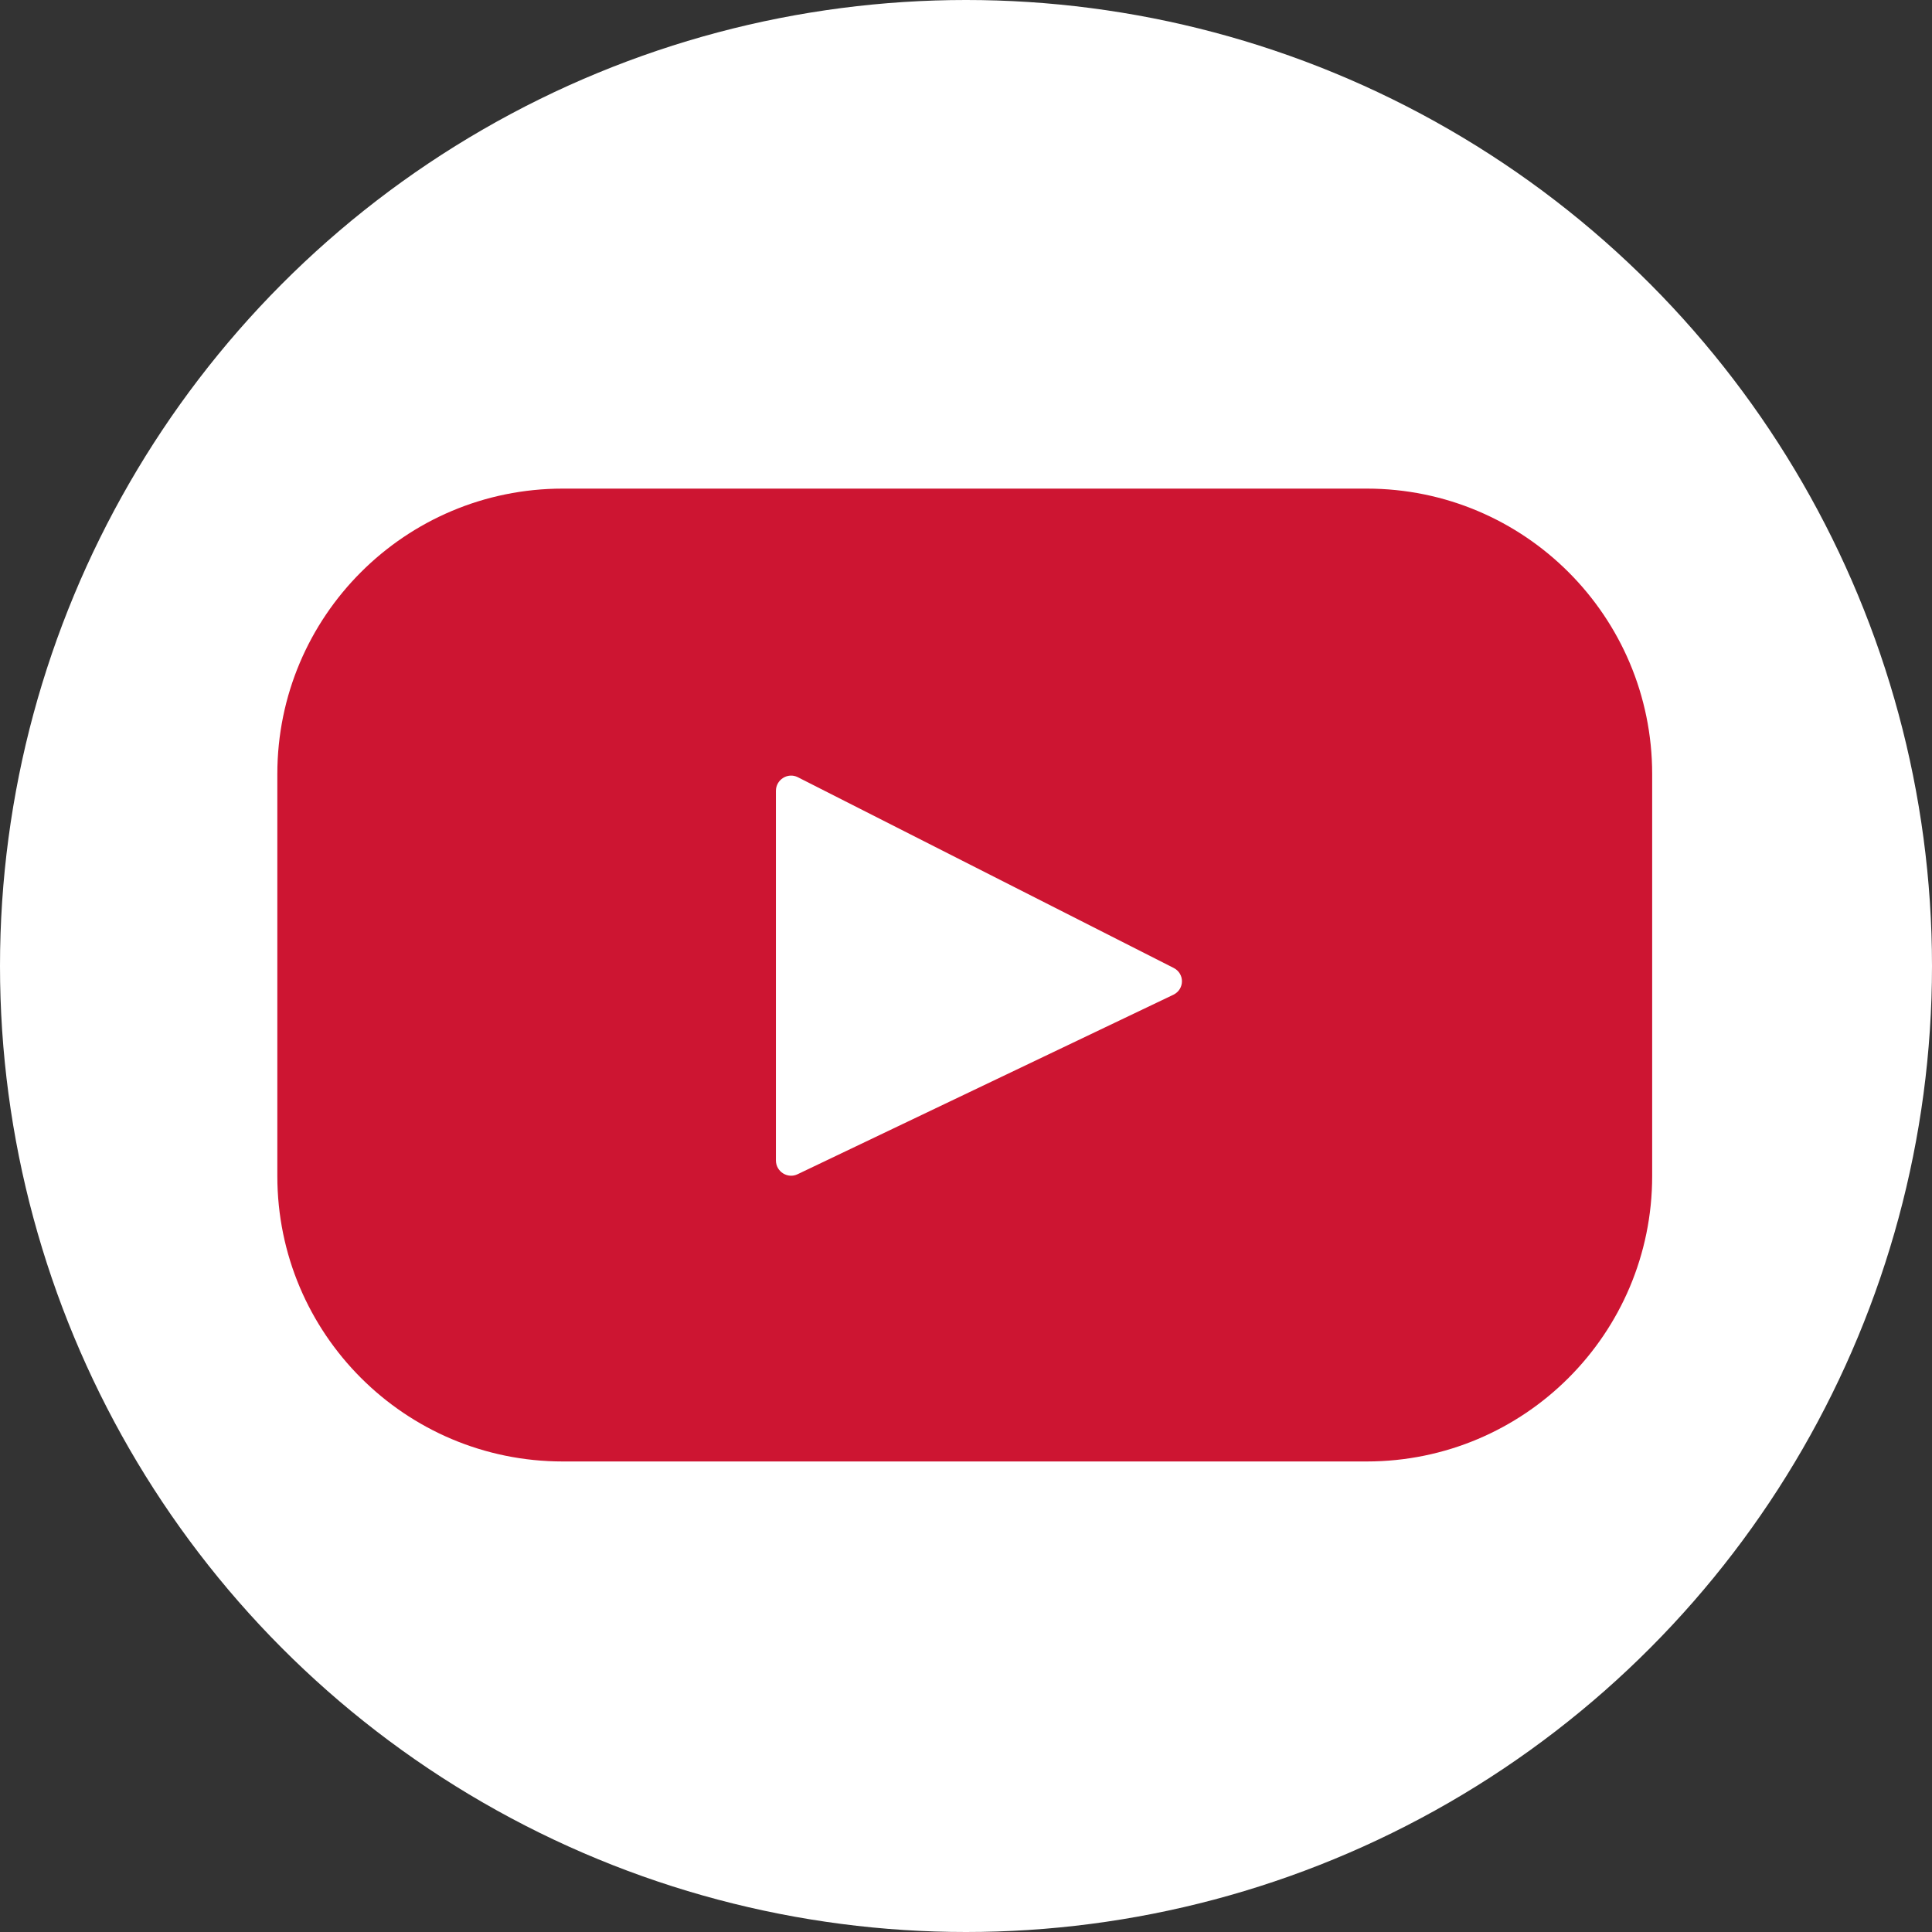 <?xml version="1.0" encoding="utf-8"?>
<!-- Generator: Adobe Illustrator 22.1.0, SVG Export Plug-In . SVG Version: 6.00 Build 0)  -->
<svg xmlns="http://www.w3.org/2000/svg" xmlns:xlink="http://www.w3.org/1999/xlink" version="1.1" id="Layer_1" x="0px" y="0px" viewBox="0 0 310 310" style="enable-background:new 0 0 310 310;" xml:space="preserve" width="310" height="310">
<rect x="0" y="0" width="310" height="310" fill="#333333" stroke="none"/>
<style type="text/css">
	.st0{fill:#FFFFFF;}
	.st1{display:none;fill:#CD1532;}
	.st2{fill:#CD1532;}
</style>
<circle class="st0" cx="155" cy="155" r="155"/>
<path class="st1" d="M109.4,233.5c0,3.3-2.7,6-6,6H77.7c-3.3,0-6-2.7-6-6V125.6c0-3.3,2.7-6,6-6h25.7c3.3,0,6,2.7,6,6V233.5z   M90.5,109.4c-13.5,0-24.4-10.9-24.4-24.4S77,60.5,90.5,60.5S115,71.4,115,84.9S104,109.4,90.5,109.4z M243.9,234  c0,3.1-2.5,5.6-5.6,5.6h-27.6c-3.1,0-5.6-2.5-5.6-5.6v-50.6c0-7.5,2.2-33.1-19.7-33.1c-17,0-20.5,17.5-21.2,25.3V234  c0,3.1-2.5,5.6-5.6,5.6H132c-3.1,0-5.6-2.5-5.6-5.6V125.1c0-3.1,2.5-5.6,5.6-5.6h26.7c3.1,0,5.6,2.5,5.6,5.6v9.4  c6.3-9.5,15.7-16.8,35.7-16.8c44.2,0,44,41.3,44,64L243.9,234L243.9,234z"/>
<path class="st2" d="M219.3,78.4h-129c-25.3,0-45.8,20.5-45.8,45.8v64.5c0,25.3,20.5,45.8,45.8,45.8h129c25.3,0,45.8-20.5,45.8-45.8  v-64.5C265.1,98.9,244.6,78.4,219.3,78.4z M188.3,159.6L128,188.4c-1.6,0.8-3.5-0.4-3.5-2.2v-59.3c0-1.8,1.9-3,3.5-2.2l60.3,30.6  C190.1,156.2,190.1,158.7,188.3,159.6z"/>
</svg>
